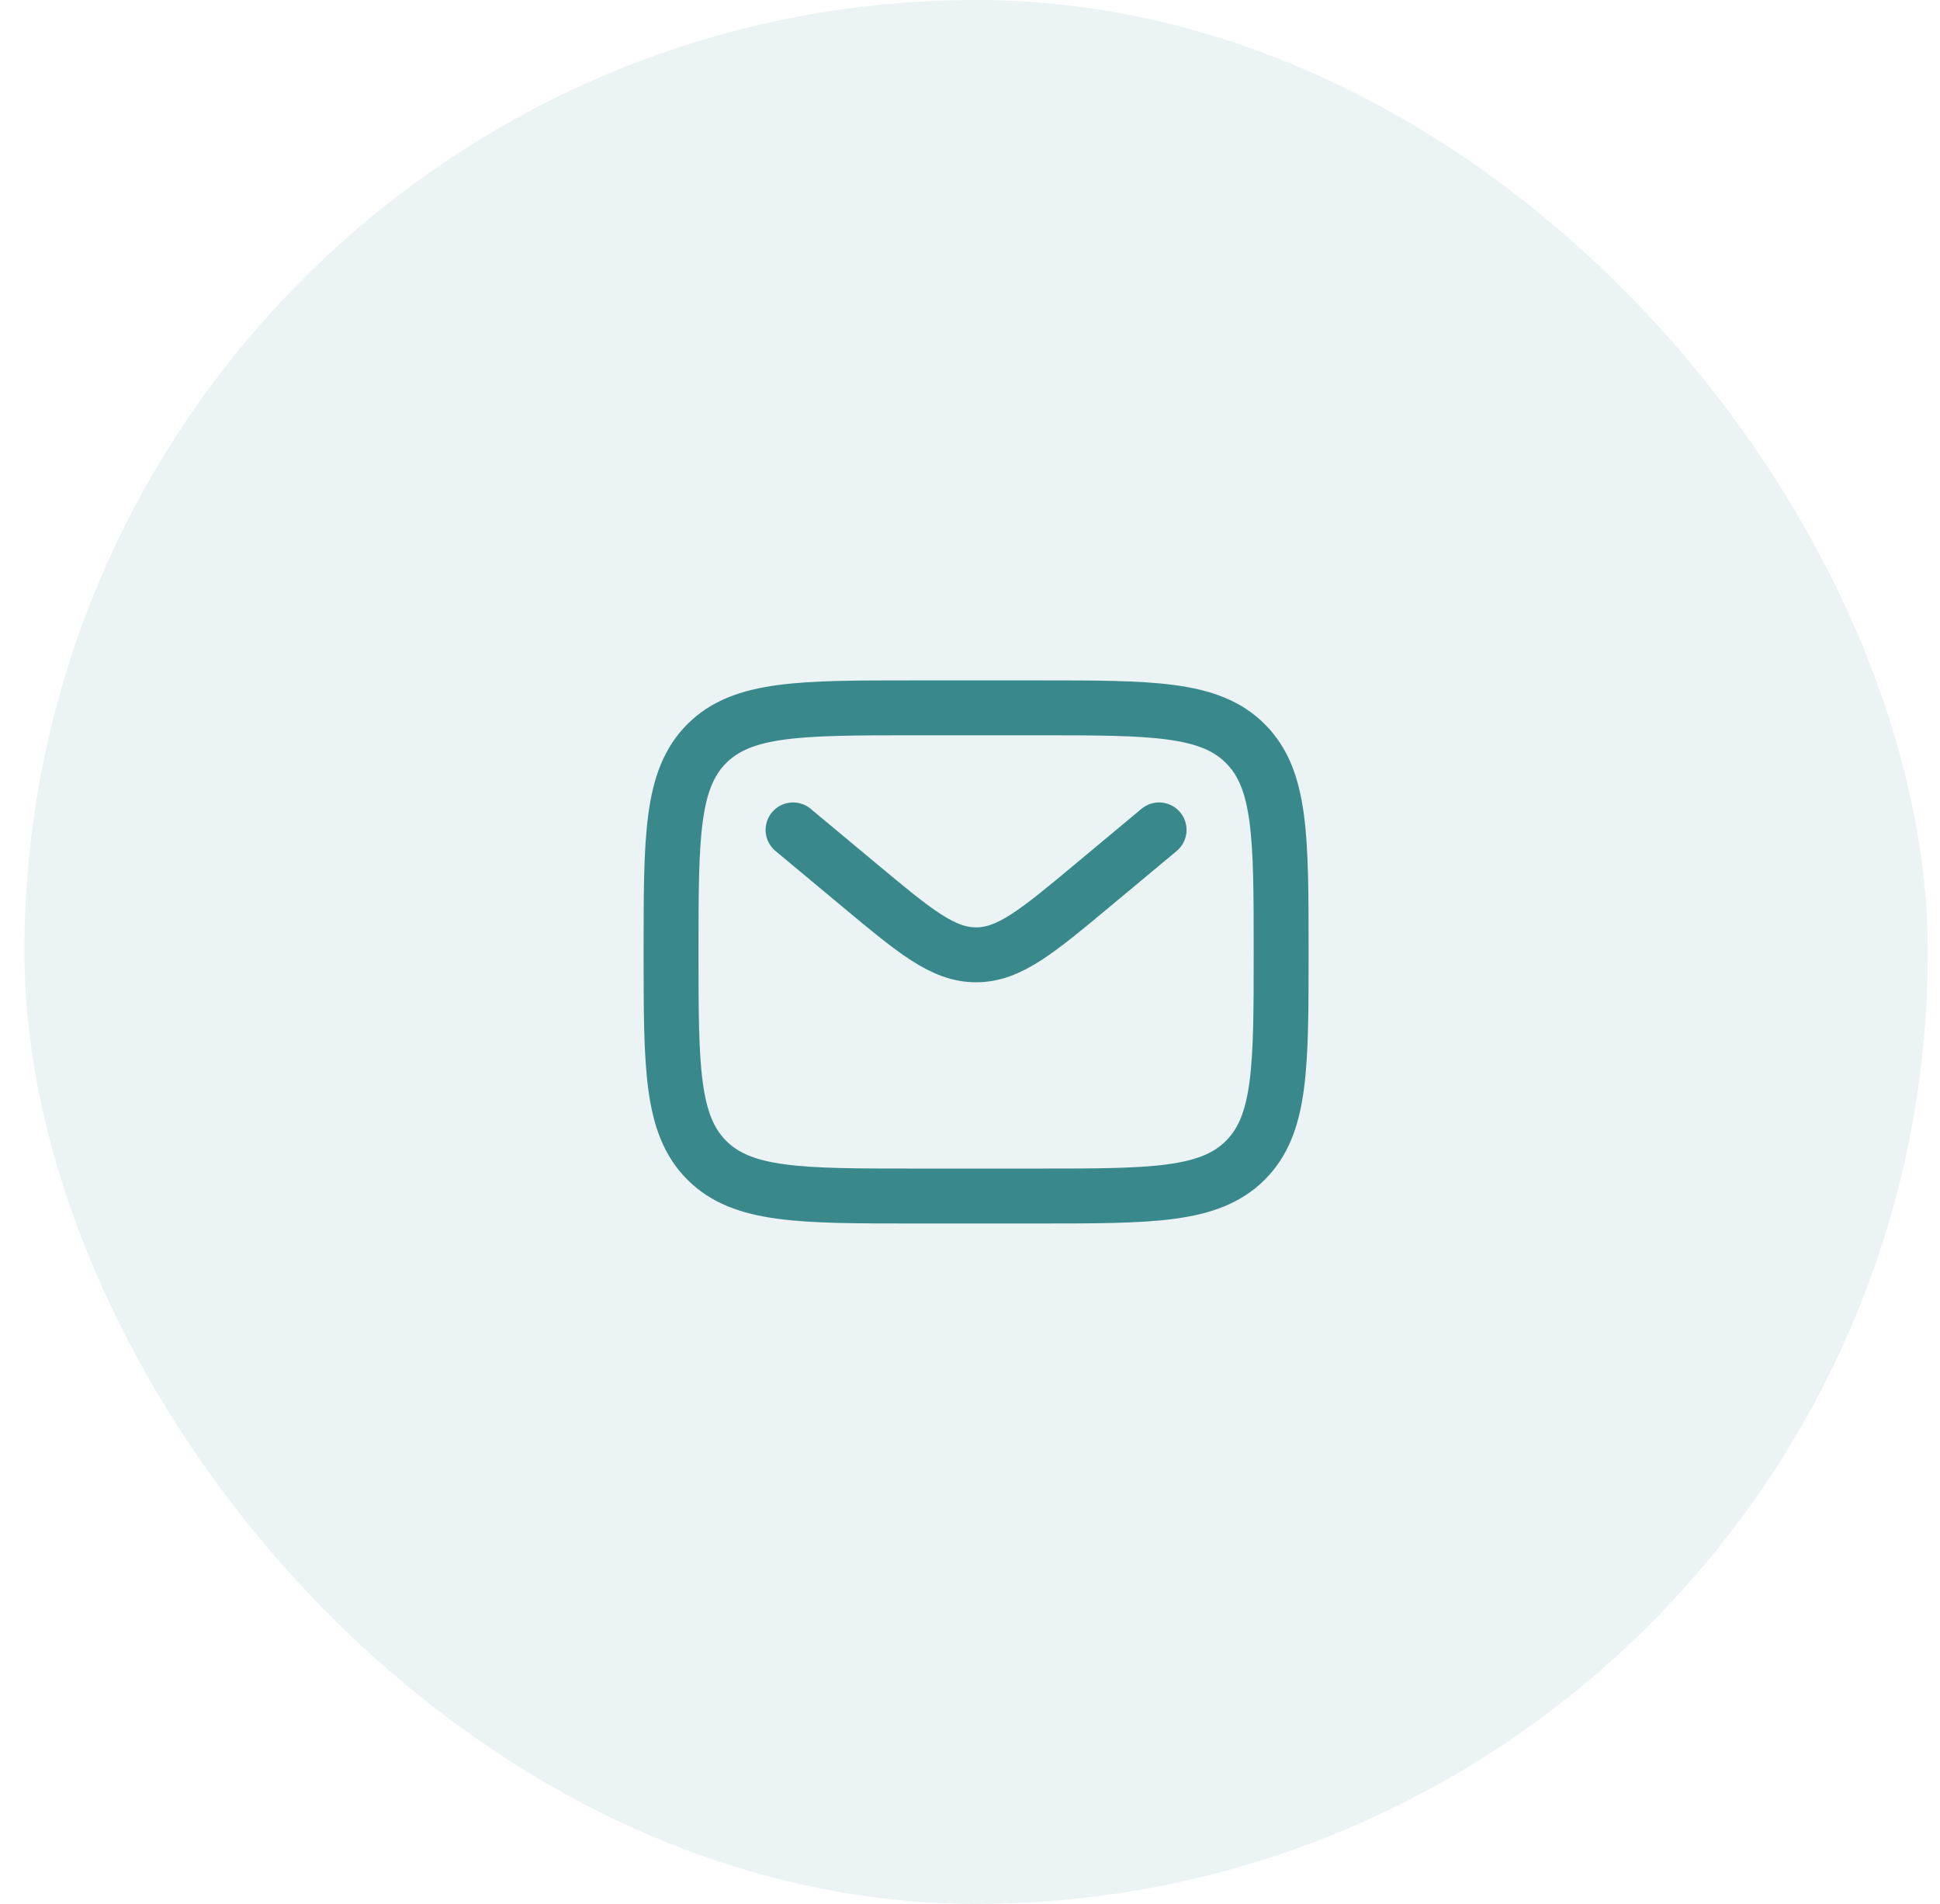 <svg xmlns="http://www.w3.org/2000/svg" width="53" height="52" viewBox="0 0 53 52" fill="none"><rect x="0.667" width="52" height="52" rx="26" fill="#39898C" fill-opacity="0.1"></rect><path d="M18.333 26C18.333 22.857 18.333 21.286 19.309 20.31C20.286 19.333 21.857 19.333 25 19.333H28.333C31.476 19.333 33.047 19.333 34.023 20.31C35 21.286 35 22.857 35 26C35 29.143 35 30.714 34.023 31.69C33.047 32.667 31.476 32.667 28.333 32.667H25C21.857 32.667 20.286 32.667 19.309 31.69C18.333 30.714 18.333 29.143 18.333 26Z" stroke="#39898C" stroke-width="1.5"></path><path d="M21.666 22.667L23.466 24.166C24.996 25.441 25.761 26.079 26.666 26.079C27.572 26.079 28.337 25.441 29.867 24.166L31.666 22.667" stroke="#39898C" stroke-width="1.5" stroke-linecap="round"></path></svg>